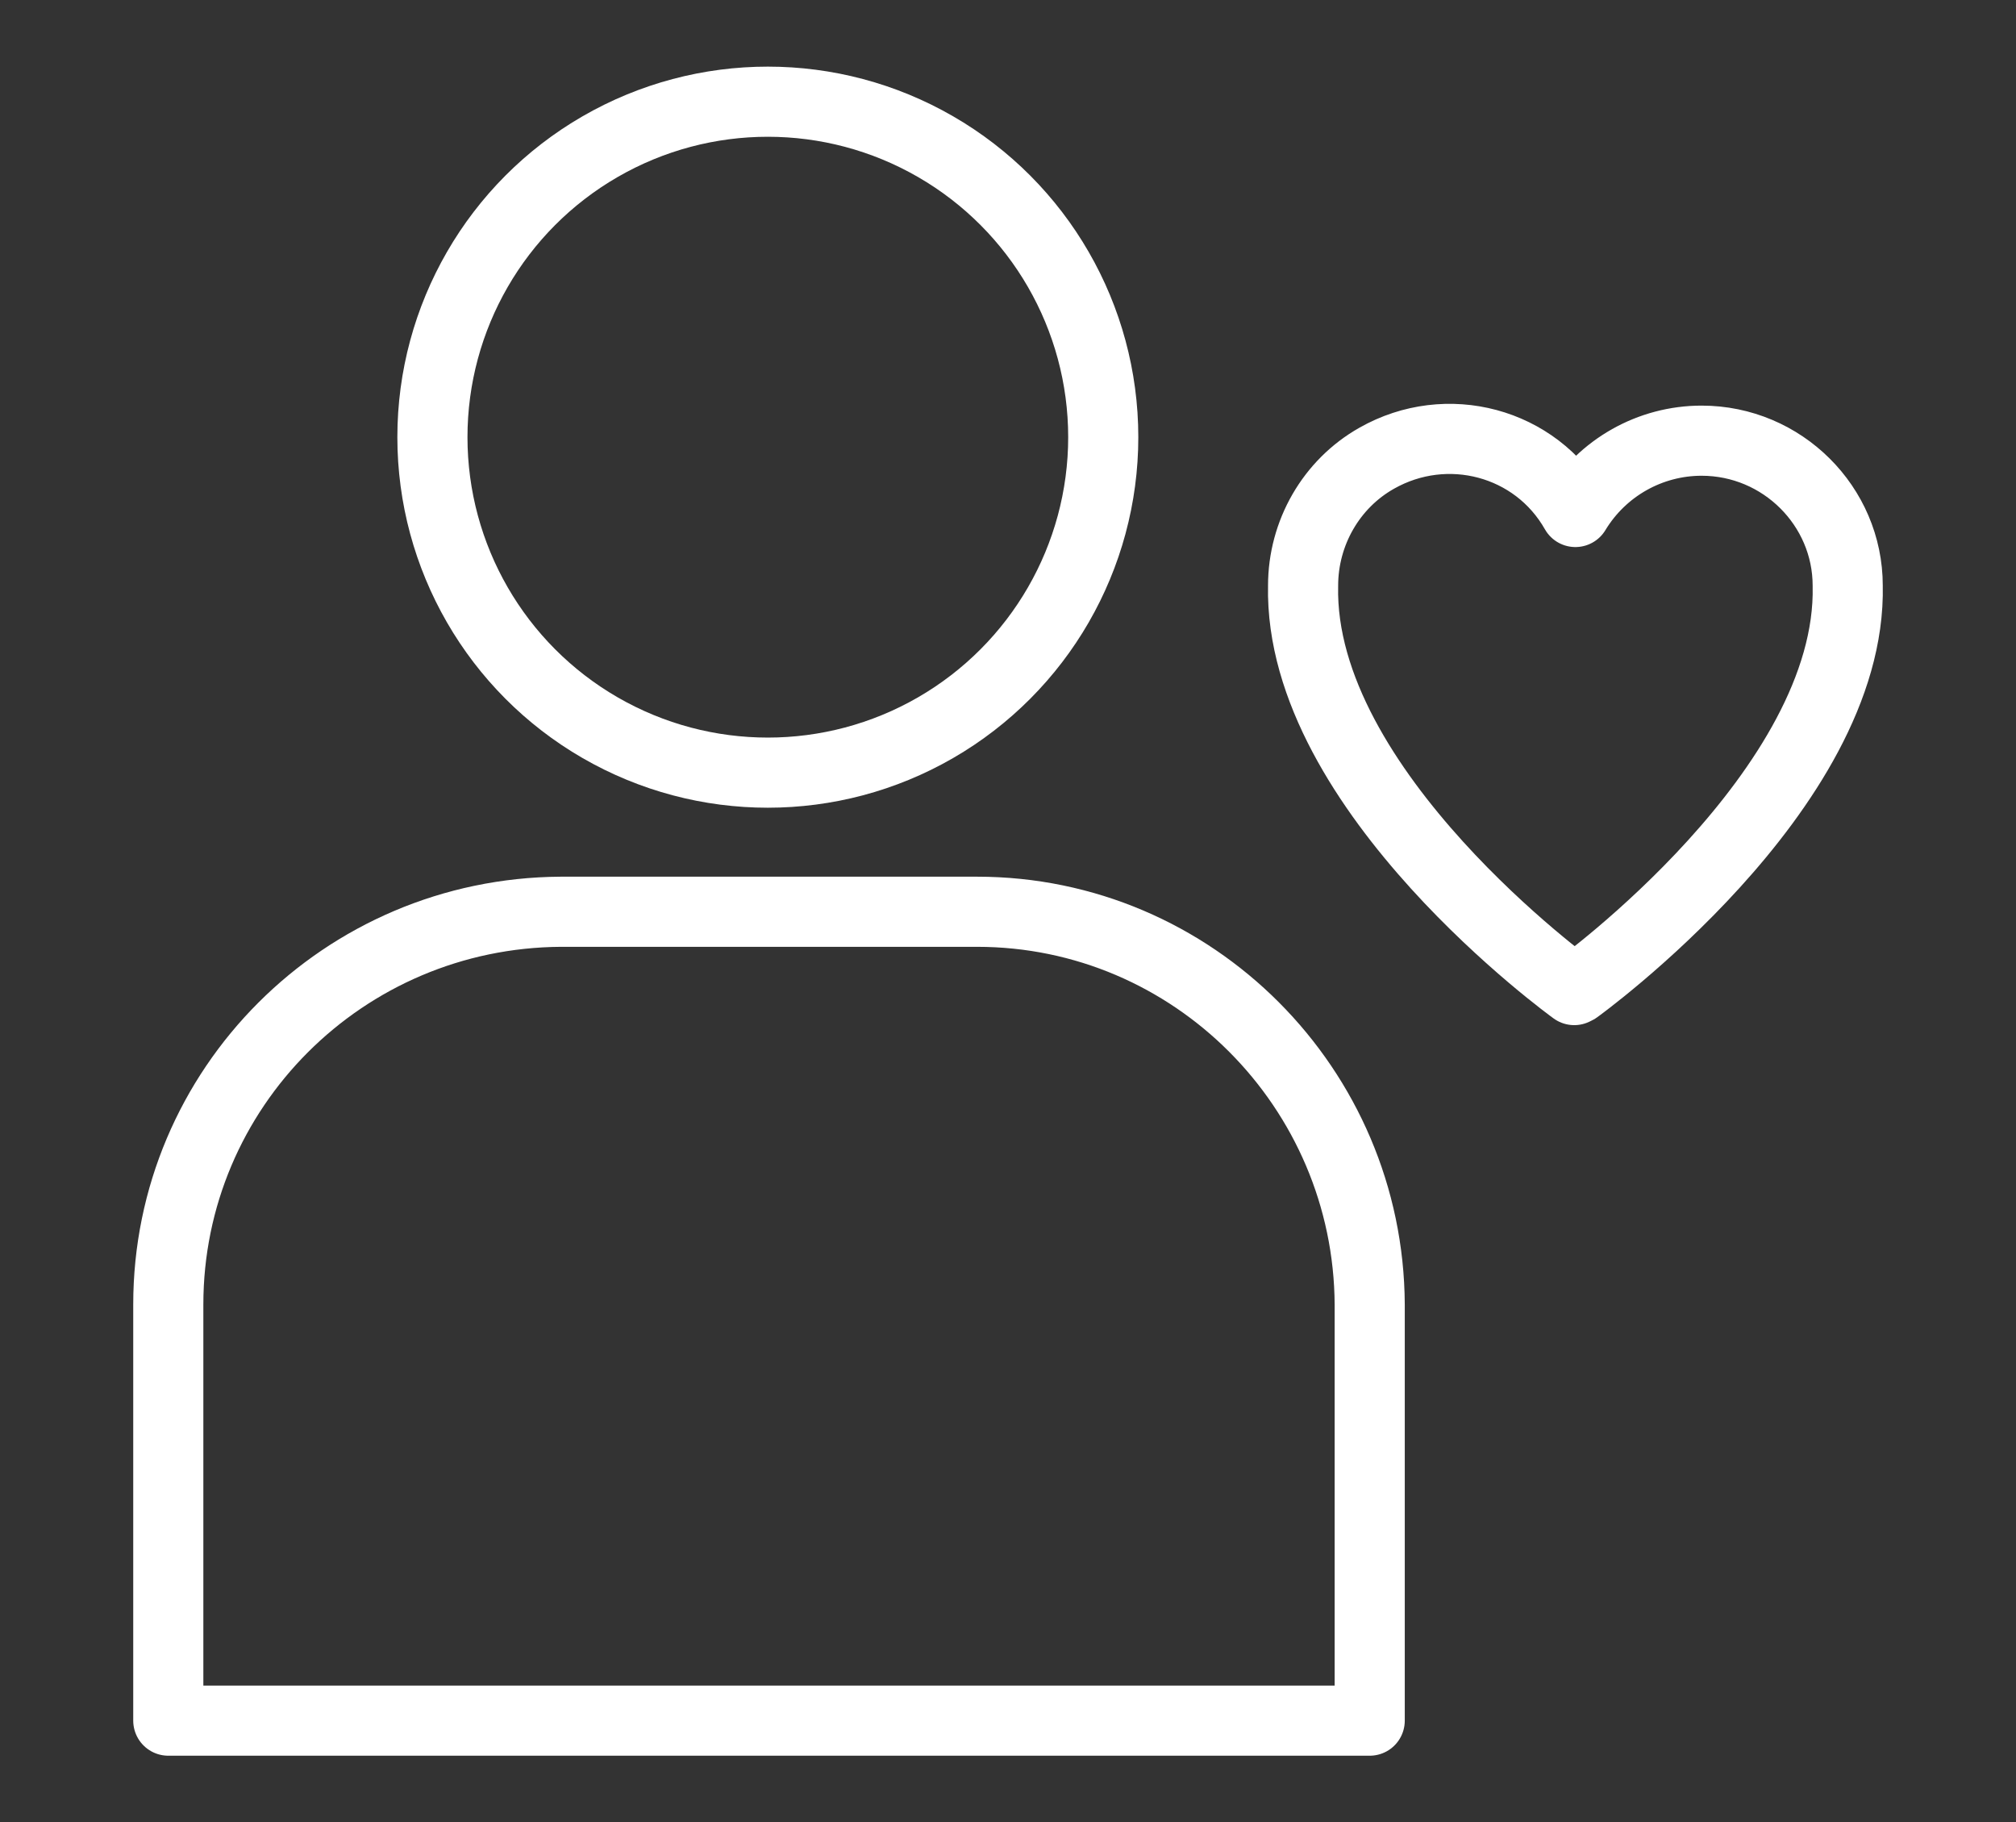 <?xml version="1.0" encoding="UTF-8"?>
<svg xmlns="http://www.w3.org/2000/svg" version="1.1" viewBox="0 0 172.5 155.9">
  <rect x="0" y="0" width="172.5" height="155.9" fill="#333333" stroke="none"/>
  <defs>
    <style>
      .cls-1 {
        fill: none;
        stroke: #fff;
        stroke-linejoin: round;
        stroke-width: 6px;
      }
    </style>
  </defs>
  <!-- Generator: Adobe Illustrator 28.7.1, SVG Export Plug-In . SVG Version: 1.2.0 Build 142)  -->
  <g>
    <g id="Layer_1">
      <g id="Layer_2">
        <g id="Layer_1-2">
          <circle class="cls-1" cx="65.7" cy="37.4" r="28.7"/>
          <path class="cls-1" d="M14.4,147.2v-35.6c0-18.5,15-33.5,33.6-33.6h35.6c18.5,0,33.5,15.1,33.6,33.6v35.6H14.4Z"/>
          <path class="cls-1" d="M134.9,84.6s23.6-17,23.2-34.5c0-6.8-5.6-12.4-12.5-12.4-4.4,0-8.5,2.3-10.8,6.1-3.4-6-11-8-17-4.6-3.9,2.2-6.3,6.4-6.3,10.9-.4,17.6,23.2,34.6,23.2,34.6Z"/>
        </g>
      </g>
    </g>
  </g>
</svg>